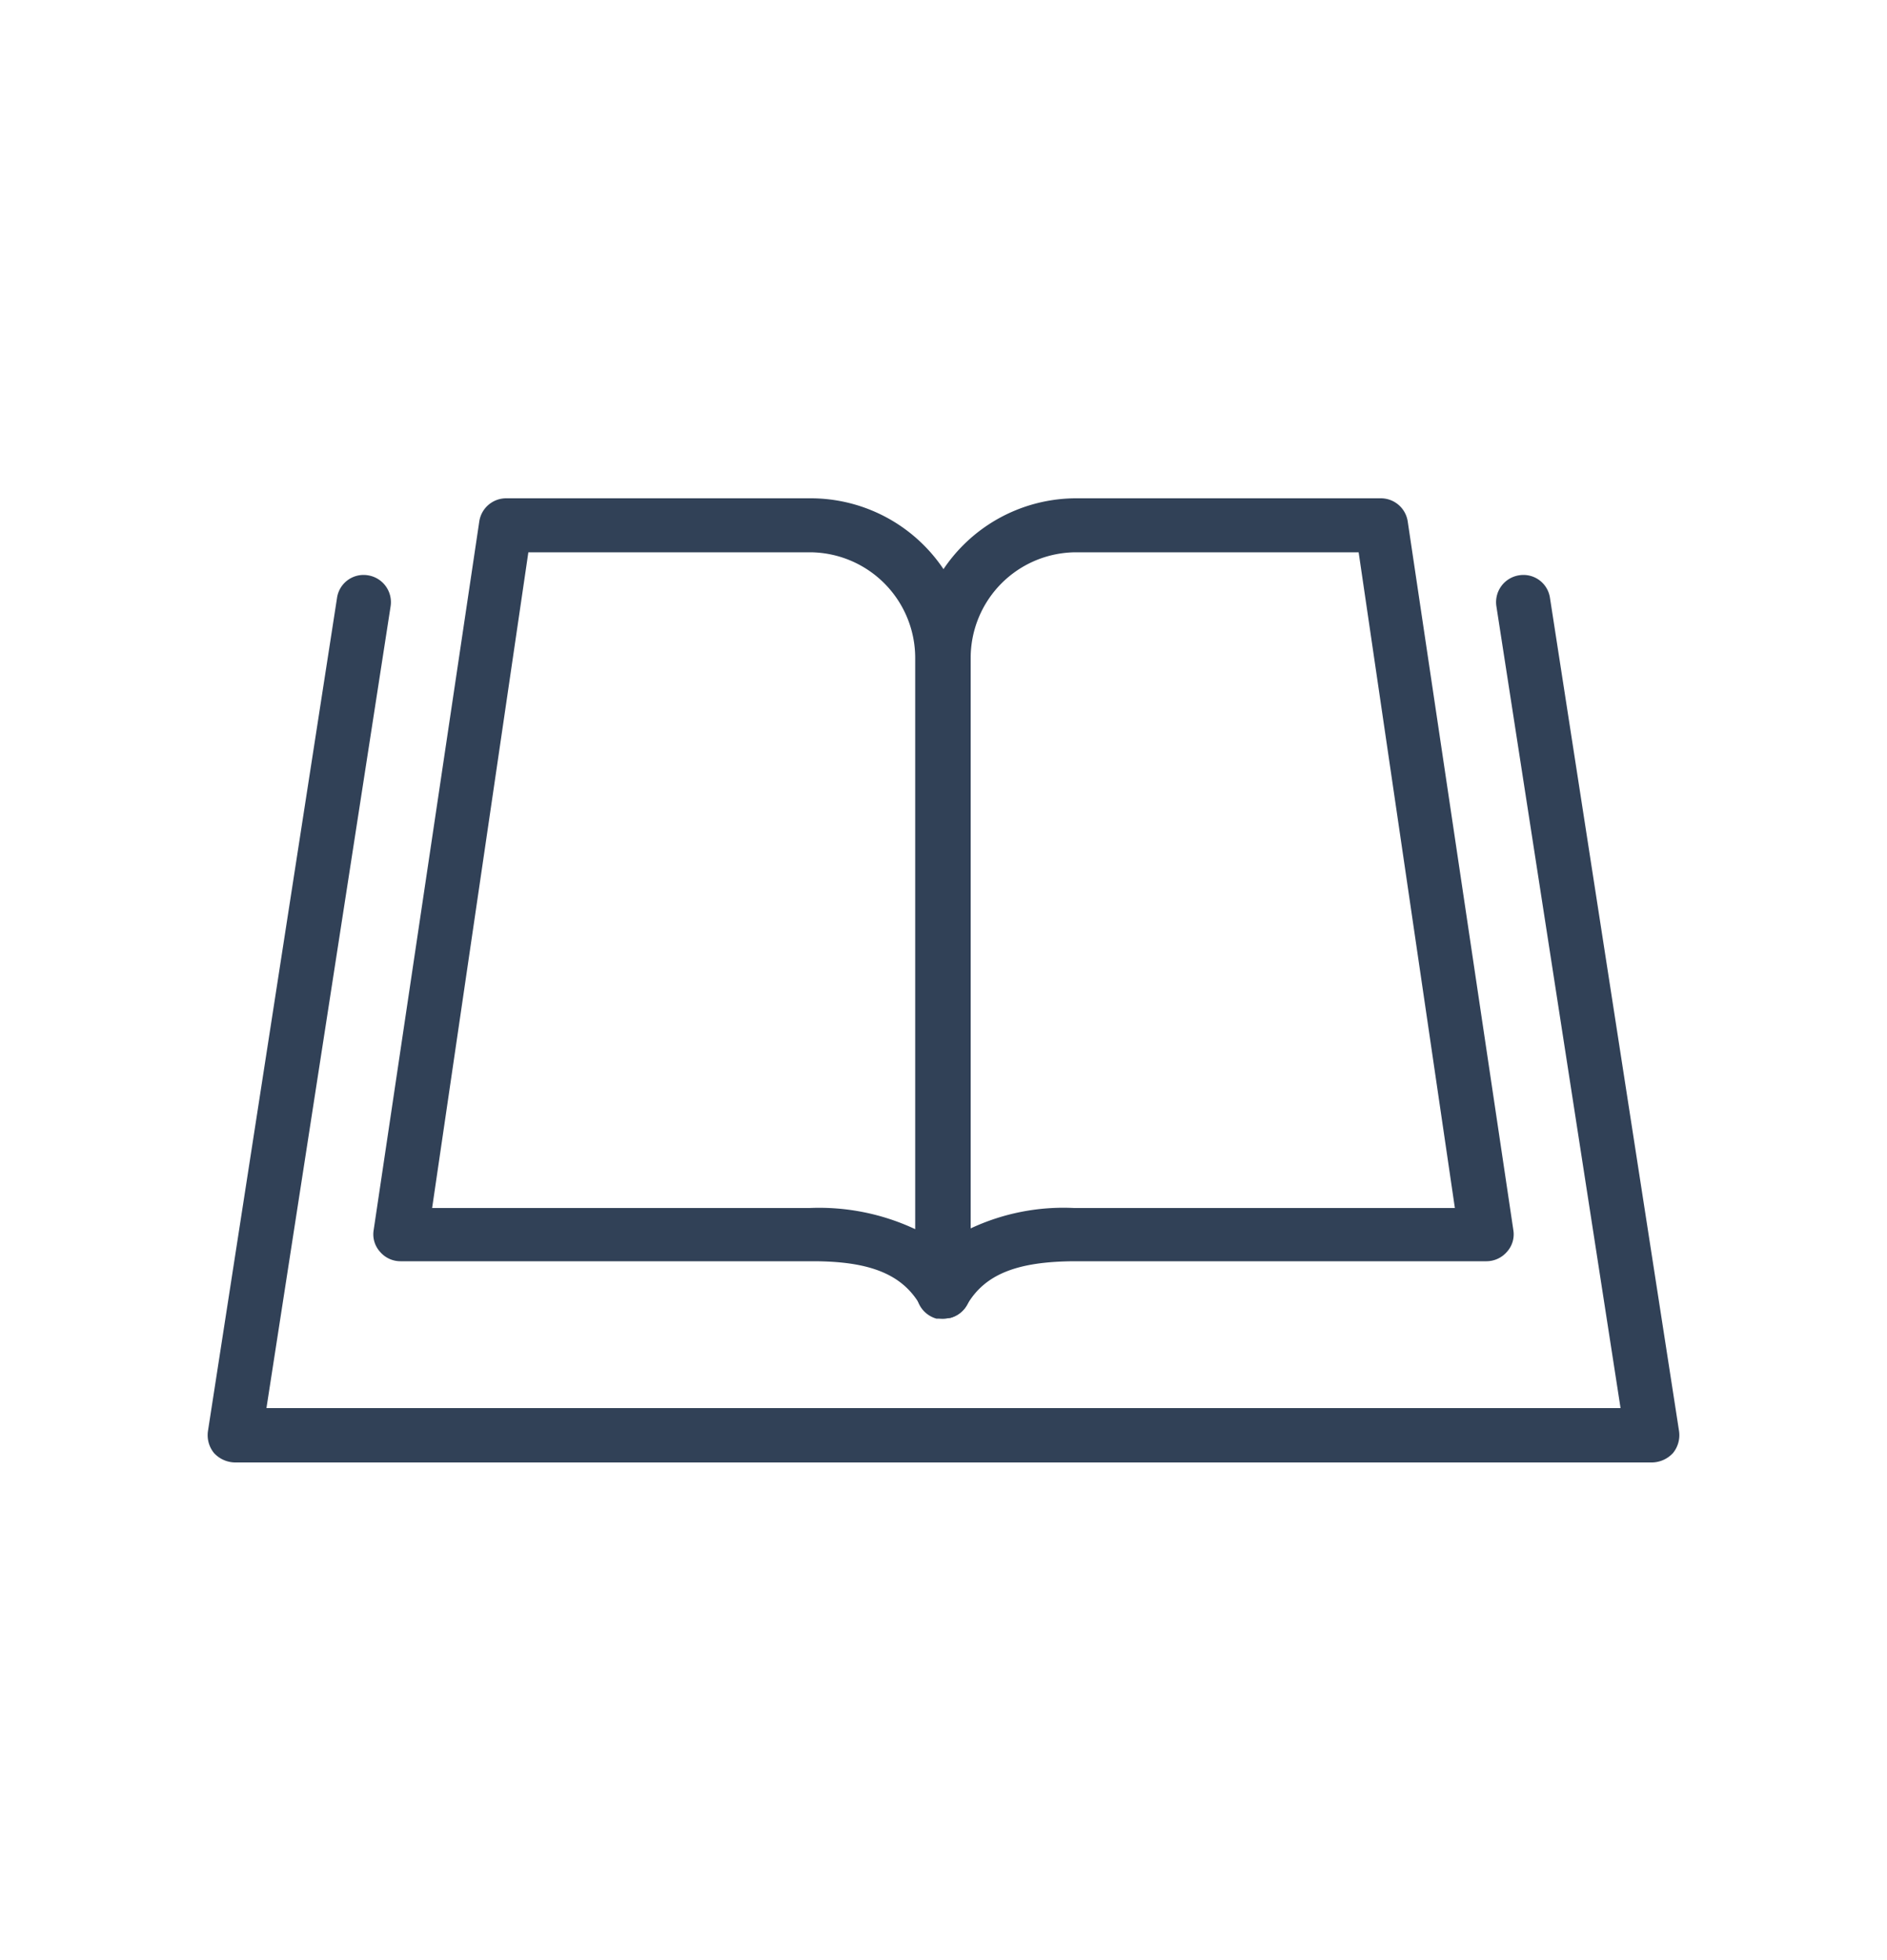 <svg xmlns="http://www.w3.org/2000/svg" viewBox="0 0 50 51.93"><defs><style>.cls-1{fill:#314157;}</style></defs><g id="Layer_2" data-name="Layer 2"><path class="cls-1" d="M43.78,38.74H6.22a.77.77,0,0,1-.55-.25.75.75,0,0,1-.16-.58L8.93,15.84a.71.71,0,0,1,.82-.6.72.72,0,0,1,.6.82L7.06,37.3H42.94L39.65,16.06a.72.72,0,0,1,.6-.82.71.71,0,0,1,.82.6l3.42,22.07a.75.75,0,0,1-.16.58A.77.77,0,0,1,43.78,38.74Z"/><path class="cls-1" d="M25,34.93a.71.71,0,0,1-.62-.36c-.47-.81-1.32-1.16-2.84-1.16H10.61a.71.71,0,0,1-.54-.25.69.69,0,0,1-.17-.57l2.8-18.78a.72.72,0,0,1,.71-.61h8.07a4.24,4.24,0,0,1,4.24,4.23V34.21a.73.73,0,0,1-.53.7ZM11.45,32h10a6,6,0,0,1,2.8.56V17.43a2.8,2.8,0,0,0-2.8-2.8H14Z"/><path class="cls-1" d="M25,34.93l-.19,0a.73.73,0,0,1-.53-.7V17.43a4.24,4.24,0,0,1,4.24-4.23h8.07a.72.72,0,0,1,.71.61l2.8,18.78a.69.69,0,0,1-.17.57.72.72,0,0,1-.54.25H28.52c-1.58,0-2.43.35-2.9,1.16A.71.71,0,0,1,25,34.93Zm3.52-20.3a2.8,2.8,0,0,0-2.8,2.8V32.54A5.79,5.79,0,0,1,28.46,32H38.55L36,14.63Z"/></g></svg>